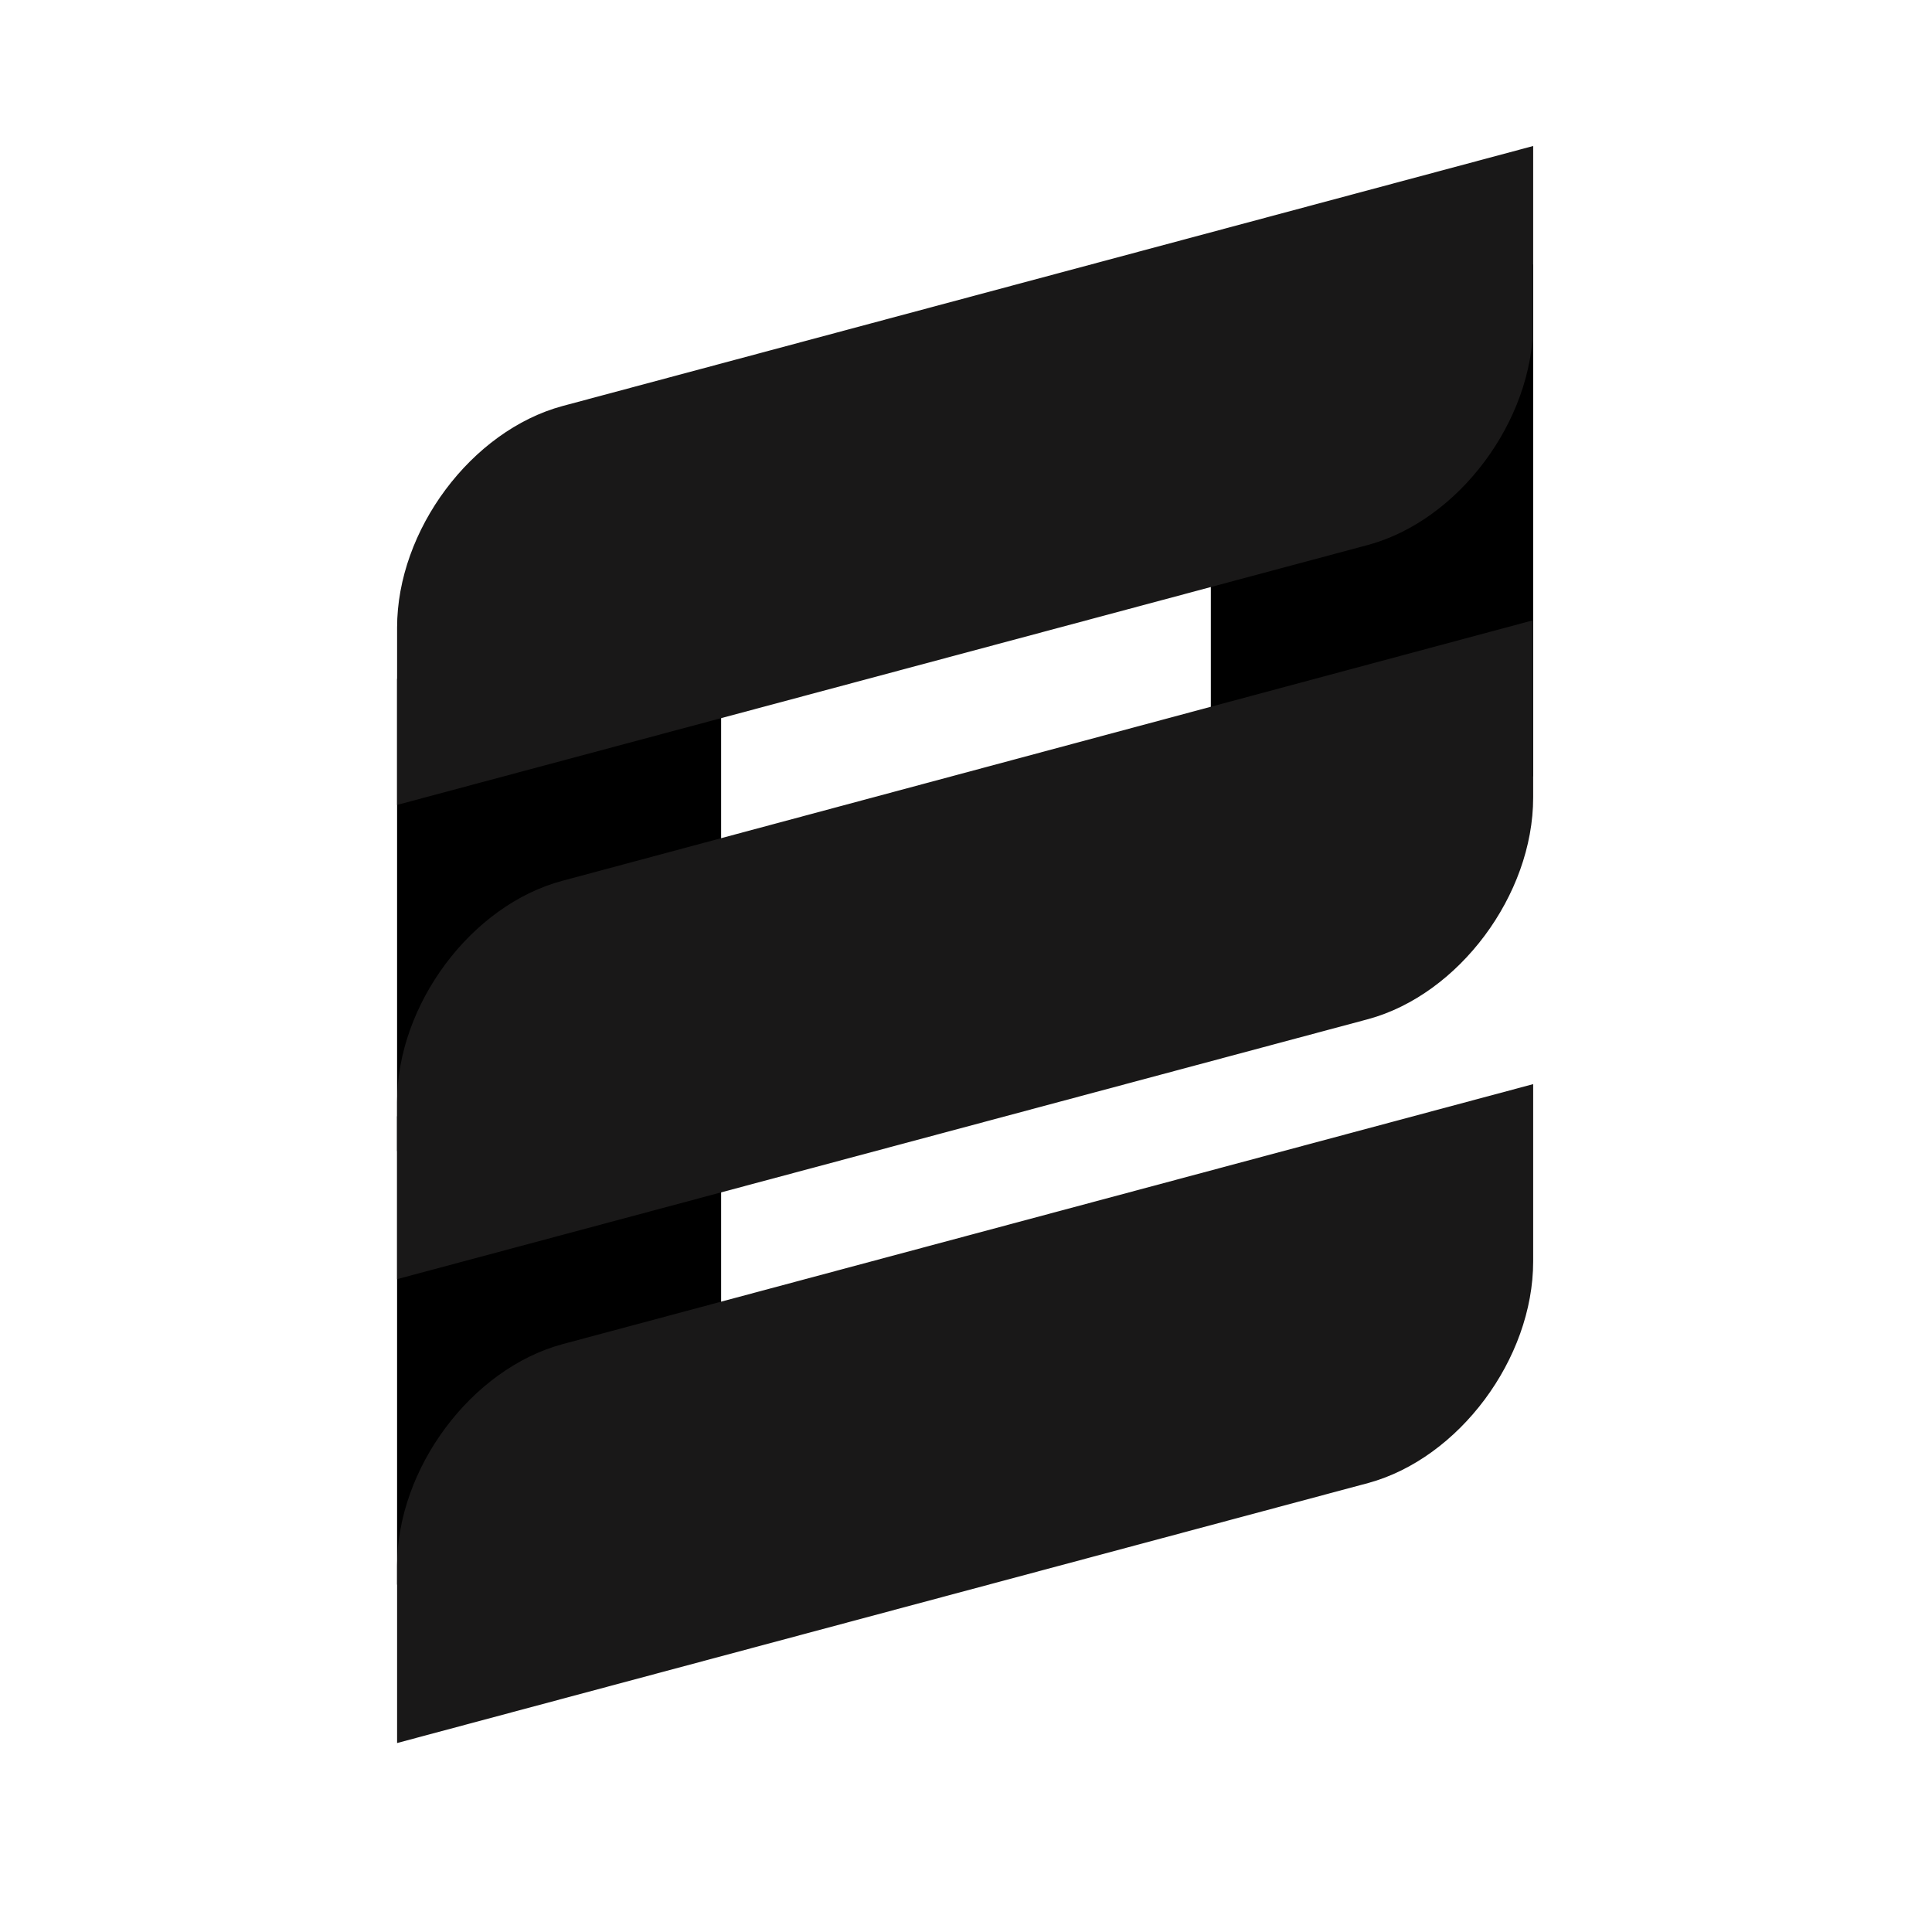 <svg xmlns="http://www.w3.org/2000/svg" xmlns:xlink="http://www.w3.org/1999/xlink" width="1080" zoomAndPan="magnify" viewBox="0 0 810 810" height="1080" preserveAspectRatio="xMidYMid meet" version="1.0"><defs><clipPath id="87d9da138a"><path d="M 0 0 L 809.992 0 L 809.992 809.992 L 0 809.992 Z M 0 0 " clip-rule="nonzero"/></clipPath><clipPath id="565f604f51"><path d="M 809.992 75 L 809.992 734.992 C 809.992 776.414 776.414 809.992 734.992 809.992 L 75 809.992 C 33.578 809.992 0 776.414 0 734.992 L 0 75 C 0 33.578 33.578 0 75 0 L 734.992 0 C 776.414 0 809.992 33.578 809.992 75 Z M 809.992 75 " clip-rule="nonzero"/></clipPath><clipPath id="70f50c6461"><path d="M 0 0 L 809.992 0 L 809.992 809.992 L 0 809.992 Z M 0 0 " clip-rule="nonzero"/></clipPath><clipPath id="a2b8da868d"><path d="M 809.992 75 L 809.992 734.992 C 809.992 776.414 776.414 809.992 734.992 809.992 L 75 809.992 C 33.578 809.992 0 776.414 0 734.992 L 0 75 C 0 33.578 33.578 0 75 0 L 734.992 0 C 776.414 0 809.992 33.578 809.992 75 Z M 809.992 75 " clip-rule="nonzero"/></clipPath><clipPath id="dcc952de28"><rect x="0" width="810" y="0" height="810"/></clipPath><clipPath id="a5cee6cfd5"><path d="M 507.648 110.902 L 642.785 110.902 L 642.785 325.504 L 507.648 325.504 Z M 507.648 110.902 " clip-rule="nonzero"/></clipPath><clipPath id="6f76416c79"><path d="M 0.648 0.902 L 135.785 0.902 L 135.785 215.504 L 0.648 215.504 Z M 0.648 0.902 " clip-rule="nonzero"/></clipPath><clipPath id="527e5845c3"><rect x="0" width="136" y="0" height="216"/></clipPath><clipPath id="f826f99e6a"><path d="M 166.477 284.543 L 302.336 284.543 L 302.336 482.559 L 166.477 482.559 Z M 166.477 284.543 " clip-rule="nonzero"/></clipPath><clipPath id="0b29dbe9ed"><path d="M 0.477 0.543 L 136.336 0.543 L 136.336 198.559 L 0.477 198.559 Z M 0.477 0.543 " clip-rule="nonzero"/></clipPath><clipPath id="fc4be9e6cf"><rect x="0" width="137" y="0" height="199"/></clipPath><clipPath id="23cd46c072"><path d="M 166.477 467.996 L 302.336 467.996 L 302.336 664.344 L 166.477 664.344 Z M 166.477 467.996 " clip-rule="nonzero"/></clipPath><clipPath id="4fc2d60807"><path d="M 0.477 0.996 L 136.336 0.996 L 136.336 197.344 L 0.477 197.344 Z M 0.477 0.996 " clip-rule="nonzero"/></clipPath><clipPath id="5a921177a5"><rect x="0" width="137" y="0" height="198"/></clipPath><clipPath id="935ae50323"><path d="M 166.48 61.152 L 642.73 61.152 L 642.73 338 L 166.48 338 Z M 166.48 61.152 " clip-rule="nonzero"/></clipPath><clipPath id="d6bd13e636"><path d="M 166.48 454 L 642.73 454 L 642.73 730.902 L 166.48 730.902 Z M 166.48 454 " clip-rule="nonzero"/></clipPath><clipPath id="2ecfeb74a0"><path d="M 166.48 260 L 642.73 260 L 642.73 537 L 166.48 537 Z M 166.48 260 " clip-rule="nonzero"/></clipPath></defs><rect x="-81" width="972" fill="#ffffff" y="-81" height="972" fill-opacity="1"/><rect x="-81" width="972" fill="#ffffff" y="-81" height="972" fill-opacity="1"/><g clip-path="url(#87d9da138a)"><g clip-path="url(#565f604f51)"><g transform="matrix(1, 0, 0, 1, 0, 0)"><g clip-path="url(#dcc952de28)"><g clip-path="url(#70f50c6461)"><g clip-path="url(#a2b8da868d)"><path fill="#ffffff" d="M 0 0 L 809.992 0 L 809.992 809.992 L 0 809.992 Z M 0 0 " fill-opacity="1" fill-rule="nonzero"/></g></g></g></g></g></g><g clip-path="url(#a5cee6cfd5)"><g transform="matrix(1, 0, 0, 1, 507, 110)"><g clip-path="url(#527e5845c3)"><g clip-path="url(#6f76416c79)"><path fill="#000000" d="M 135.785 215.504 L 0.648 215.504 L 0.648 0.656 L 135.785 0.656 Z M 135.785 215.504 " fill-opacity="1" fill-rule="nonzero"/></g></g></g></g><g clip-path="url(#f826f99e6a)"><g transform="matrix(1, 0, 0, 1, 166, 284)"><g clip-path="url(#fc4be9e6cf)"><g clip-path="url(#0b29dbe9ed)"><path fill="#000000" d="M 136.336 198.559 L 0.477 198.559 L 0.477 0.605 L 136.336 0.605 Z M 136.336 198.559 " fill-opacity="1" fill-rule="nonzero"/></g></g></g></g><g clip-path="url(#23cd46c072)"><g transform="matrix(1, 0, 0, 1, 166, 467)"><g clip-path="url(#5a921177a5)"><g clip-path="url(#4fc2d60807)"><path fill="#000000" d="M 136.336 197.344 L 0.477 197.344 L 0.477 0.98 L 136.336 0.98 Z M 136.336 197.344 " fill-opacity="1" fill-rule="nonzero"/></g></g></g></g><g clip-path="url(#935ae50323)"><path fill="#191818" d="M 235.852 170.227 L 642.789 61.215 L 642.789 135.543 C 642.789 176.422 611.613 218.125 573.625 228.449 L 166.48 337.461 L 166.48 263.137 C 166.48 222.254 197.656 180.551 235.852 170.227 Z M 235.852 170.227 " fill-opacity="1" fill-rule="evenodd"/></g><g clip-path="url(#d6bd13e636)"><path fill="#191818" d="M 235.852 563.539 L 642.789 454.527 L 642.789 528.852 C 642.789 569.73 611.613 611.438 573.625 621.762 L 166.48 730.773 L 166.48 656.445 C 166.48 615.566 197.656 573.859 235.852 563.539 Z M 235.852 563.539 " fill-opacity="1" fill-rule="evenodd"/></g><g clip-path="url(#2ecfeb74a0)"><path fill="#191818" d="M 235.852 369.258 L 642.789 260.039 L 642.789 334.363 C 642.789 375.242 611.613 416.949 573.625 427.273 L 166.48 536.285 L 166.48 461.957 C 166.48 421.078 197.656 379.375 235.852 369.258 Z M 235.852 369.258 " fill-opacity="1" fill-rule="evenodd"/></g></svg>